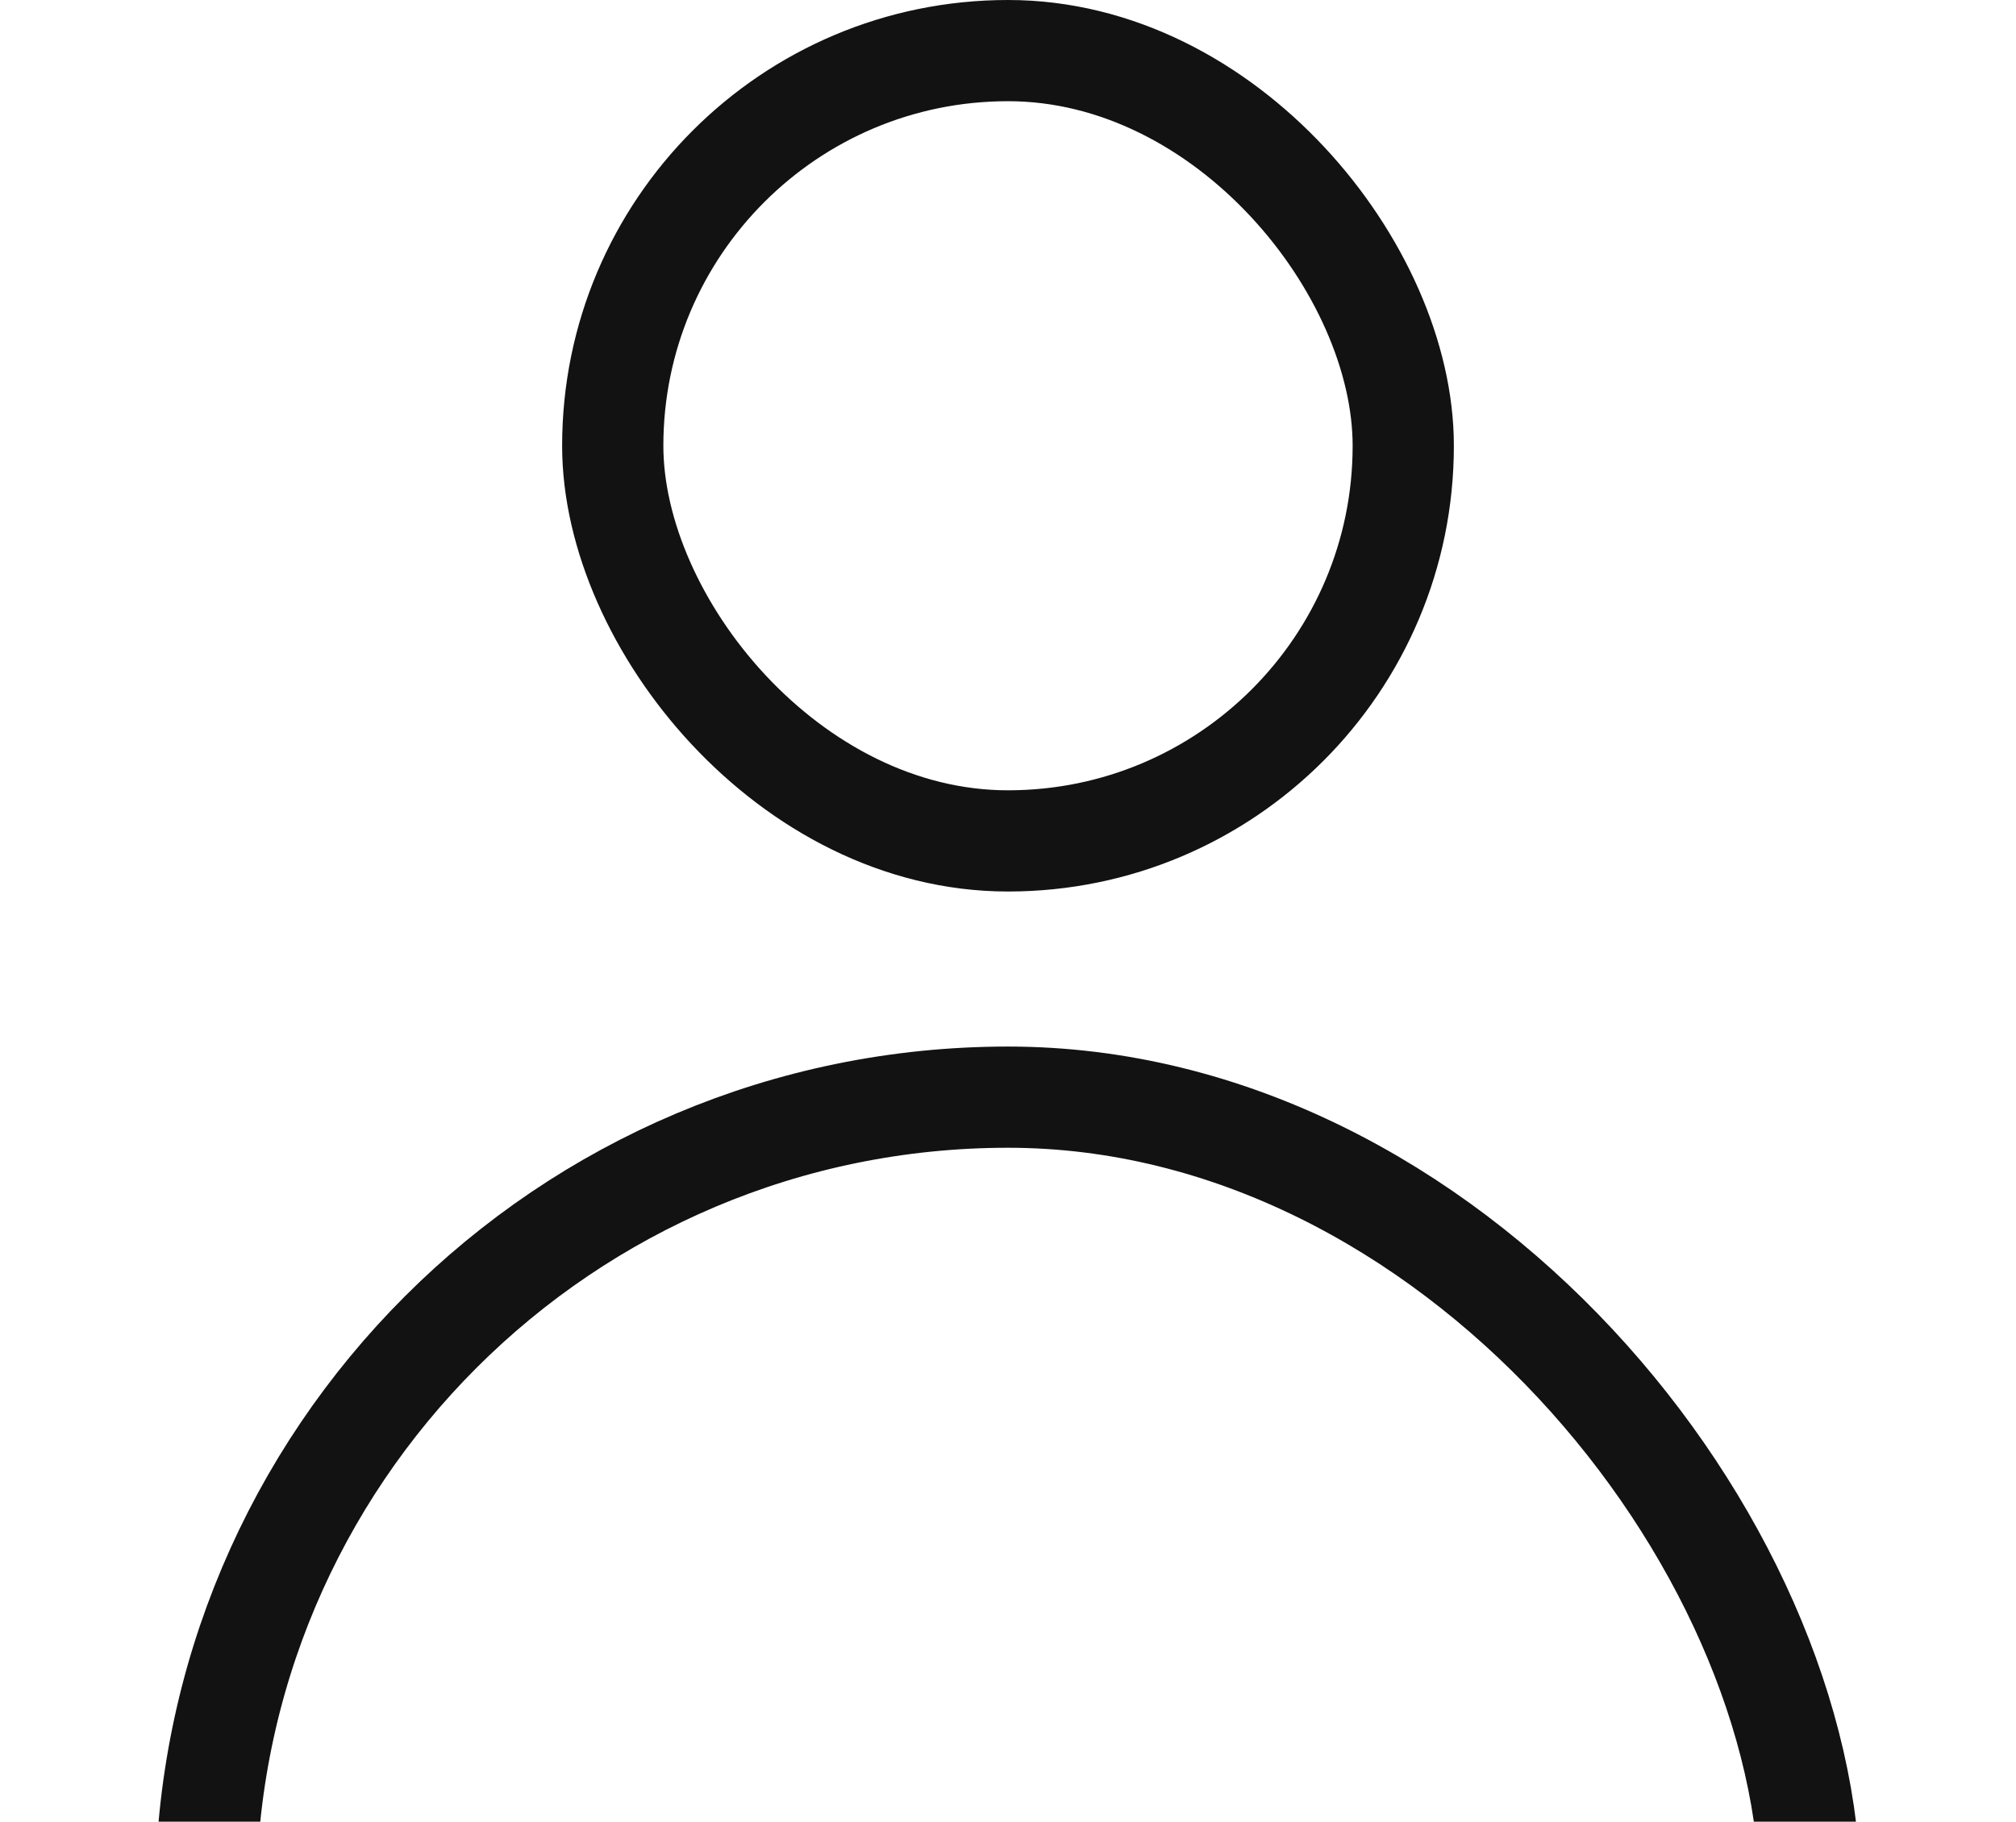 <svg xmlns="http://www.w3.org/2000/svg" xmlns:xlink="http://www.w3.org/1999/xlink" width="19.915" height="18" viewBox="0 0 19.915 18">
    <defs>
        <clipPath id="clip-path">
            <rect id="Rectangle_6525" data-name="Rectangle 6525" width="19.915" height="9.191" transform="translate(0)" fill="#fff" stroke="#707070" stroke-width="1"/>
        </clipPath>
    </defs>
    <g id="Group_41537" data-name="Group 41537" transform="translate(-1548 -31.5)">
        <g id="Rectangle_6523" data-name="Rectangle 6523" transform="translate(1553.553 31.5)" fill="none" stroke="#121212" stroke-width="1">
            <rect width="8.809" height="8.809" rx="4.404" stroke="none"/>
            <rect x="0.5" y="0.5" width="7.809" height="7.809" rx="3.904" fill="none"/>
        </g>
        <g id="Mask_Group_1" data-name="Mask Group 1" transform="translate(1548 40.309)" clip-path="url(#clip-path)">
            <g id="Rectangle_6524" data-name="Rectangle 6524" transform="translate(1.532 1.532)" fill="none" stroke="#121212" stroke-width="1">
                <rect width="16.851" height="16.851" rx="8.426" stroke="none"/>
                <rect x="0.5" y="0.5" width="15.851" height="15.851" rx="7.926" fill="none"/>
            </g>
        </g>
    </g>
</svg>
